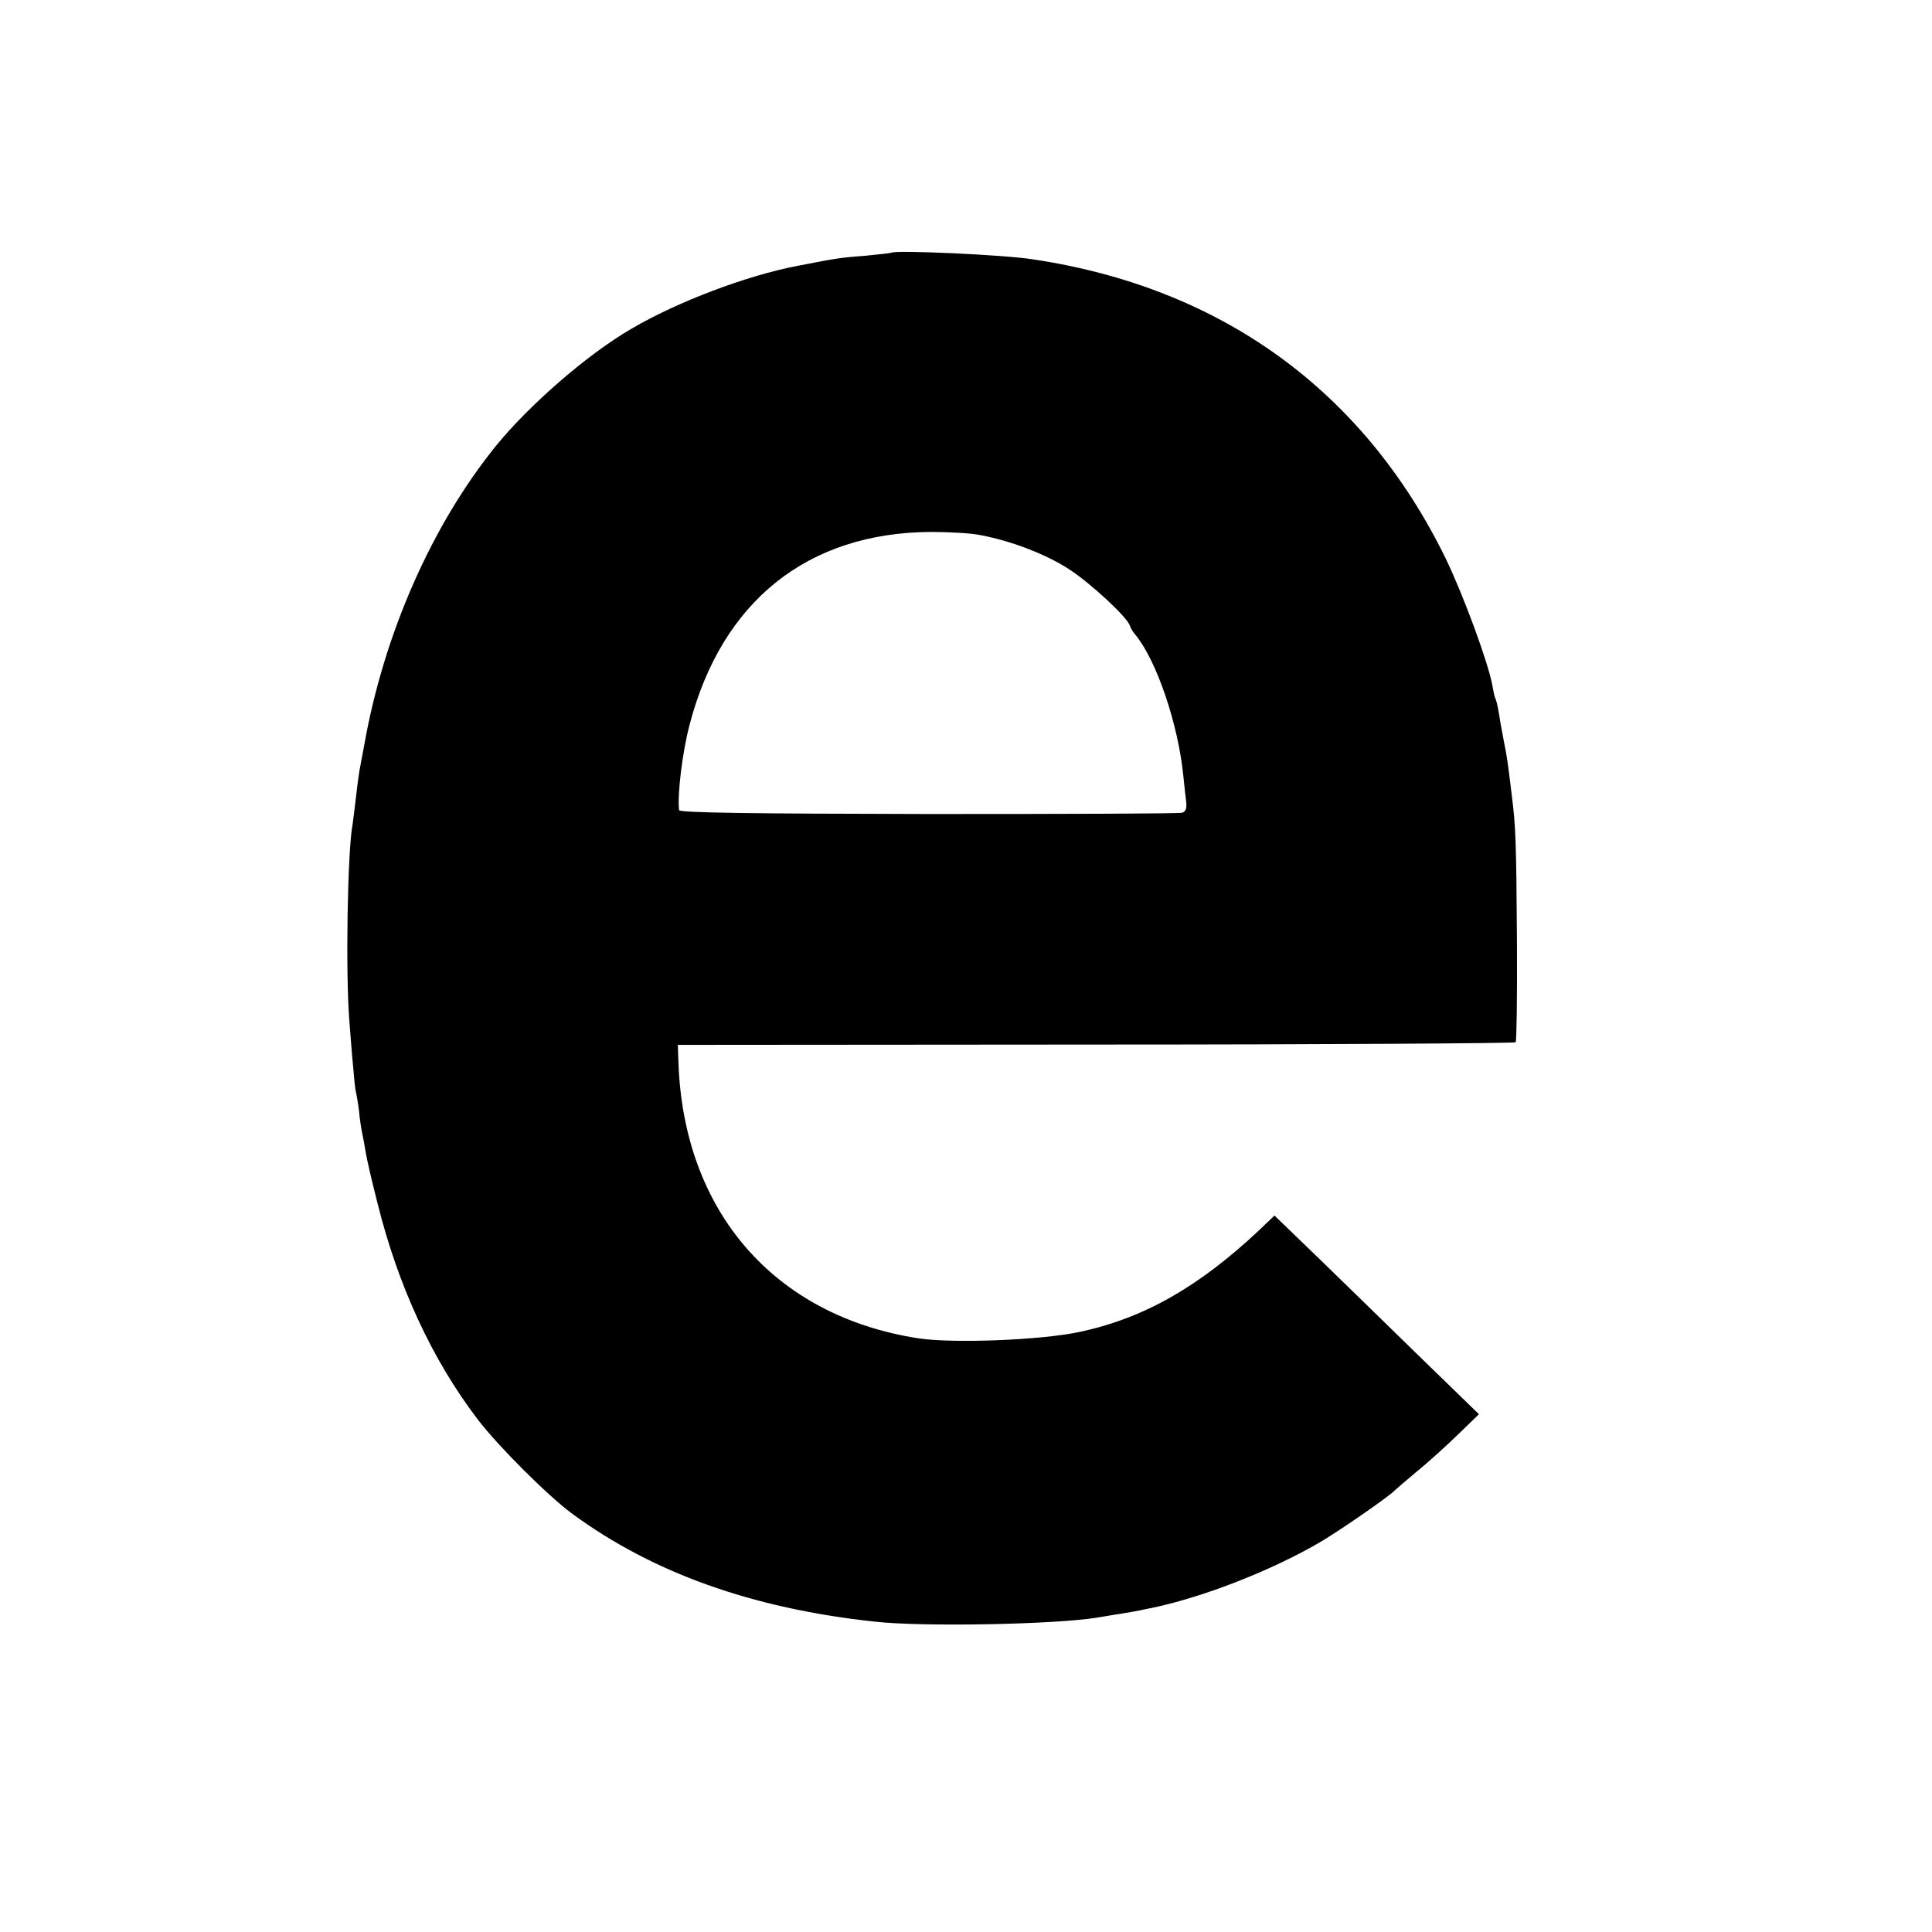 <?xml version="1.0" standalone="no"?>
<!DOCTYPE svg PUBLIC "-//W3C//DTD SVG 20010904//EN"
 "http://www.w3.org/TR/2001/REC-SVG-20010904/DTD/svg10.dtd">
<svg version="1.0" xmlns="http://www.w3.org/2000/svg"
 width="600pt" height="600pt" viewBox="0 0 600 600"
 preserveAspectRatio="xMidYMid meet">
<g transform="translate(0,600) scale(0.1,-0.1)"
fill="#000000" stroke="none">
<path d="M2768 5215 c-2 -1 -37 -5 -78 -9 -80 -6 -92 -8 -215 -32 -157 -30
-373 -112 -514 -195 -135 -78 -317 -236 -421 -364 -199 -246 -348 -584 -409
-930 -6 -33 -13 -69 -15 -80 -2 -11 -7 -49 -11 -85 -4 -36 -9 -72 -10 -80 -16
-84 -22 -464 -10 -611 3 -35 7 -95 11 -134 3 -38 7 -77 9 -85 2 -8 7 -35 10
-60 2 -25 7 -56 10 -70 3 -14 8 -41 11 -60 3 -19 19 -89 36 -155 64 -258 170
-488 313 -675 63 -82 216 -235 292 -291 249 -183 558 -294 938 -335 149 -17
557 -9 690 12 17 3 44 7 60 10 17 2 41 7 55 9 14 3 34 7 45 9 164 32 389 120
542 211 66 40 207 138 223 155 3 3 34 30 70 60 36 29 94 82 129 116 l64 62
-174 169 c-96 94 -239 233 -317 309 l-144 139 -46 -44 c-188 -177 -358 -274
-557 -317 -119 -26 -396 -37 -505 -20 -446 70 -727 394 -743 856 l-2 55 1297
1 c714 0 1301 4 1305 7 3 4 5 145 4 314 -2 314 -4 357 -16 453 -13 106 -14
115 -25 170 -6 30 -13 71 -16 90 -3 19 -8 38 -10 41 -2 3 -6 20 -9 39 -13 72
-90 281 -145 395 -255 522 -698 843 -1285 930 -91 14 -426 29 -437 20z m278
-877 c99 -19 206 -61 276 -107 68 -45 178 -147 187 -174 2 -7 9 -19 16 -27 66
-79 134 -278 150 -440 3 -30 7 -67 9 -82 2 -19 -2 -29 -13 -32 -9 -3 -364 -4
-788 -4 -558 1 -773 4 -774 12 -6 46 10 179 32 263 100 386 367 599 750 601
58 0 127 -4 155 -10z"/>
</g>
</svg>
